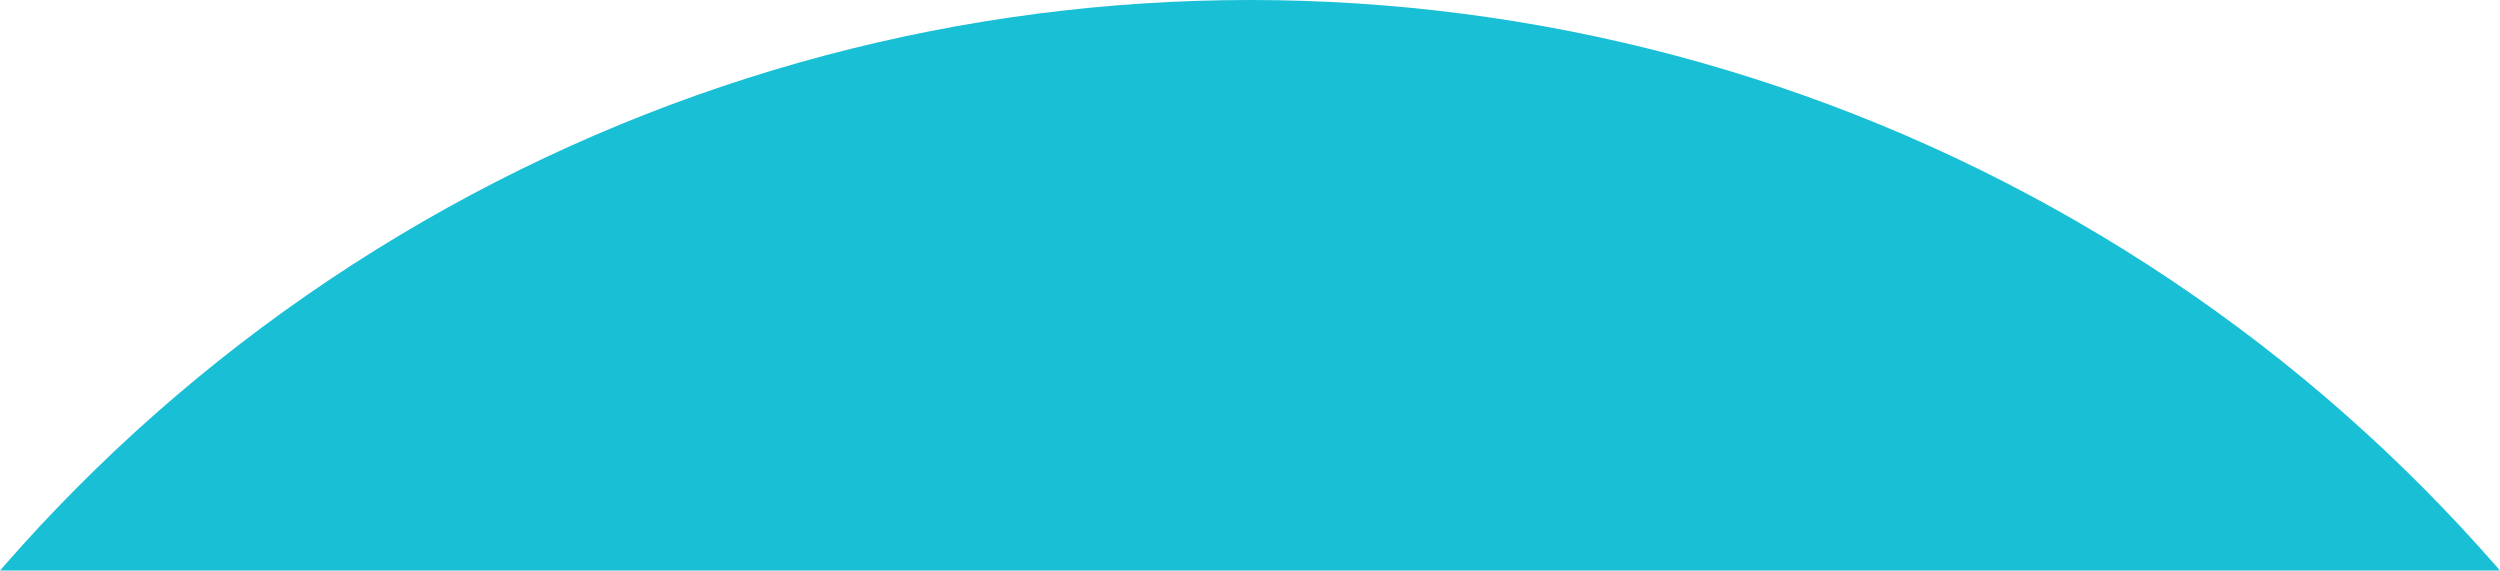 <svg id="圖層_1" data-name="圖層 1" xmlns="http://www.w3.org/2000/svg" xmlns:xlink="http://www.w3.org/1999/xlink" viewBox="0 0 262.92 60"><defs><style>.cls-1{fill:none;}.cls-2{clip-path:url(#clip-path);}.cls-3{fill:#18bfd5;}</style><clipPath id="clip-path"><rect class="cls-1" width="262.92" height="60"/></clipPath></defs><title>資產 1</title><g id="圖層_2" data-name="圖層 2"><g id="圖層_1-2" data-name="圖層 1-2"><g class="cls-2"><circle class="cls-3" cx="131.46" cy="174" r="174"/></g></g></g></svg>